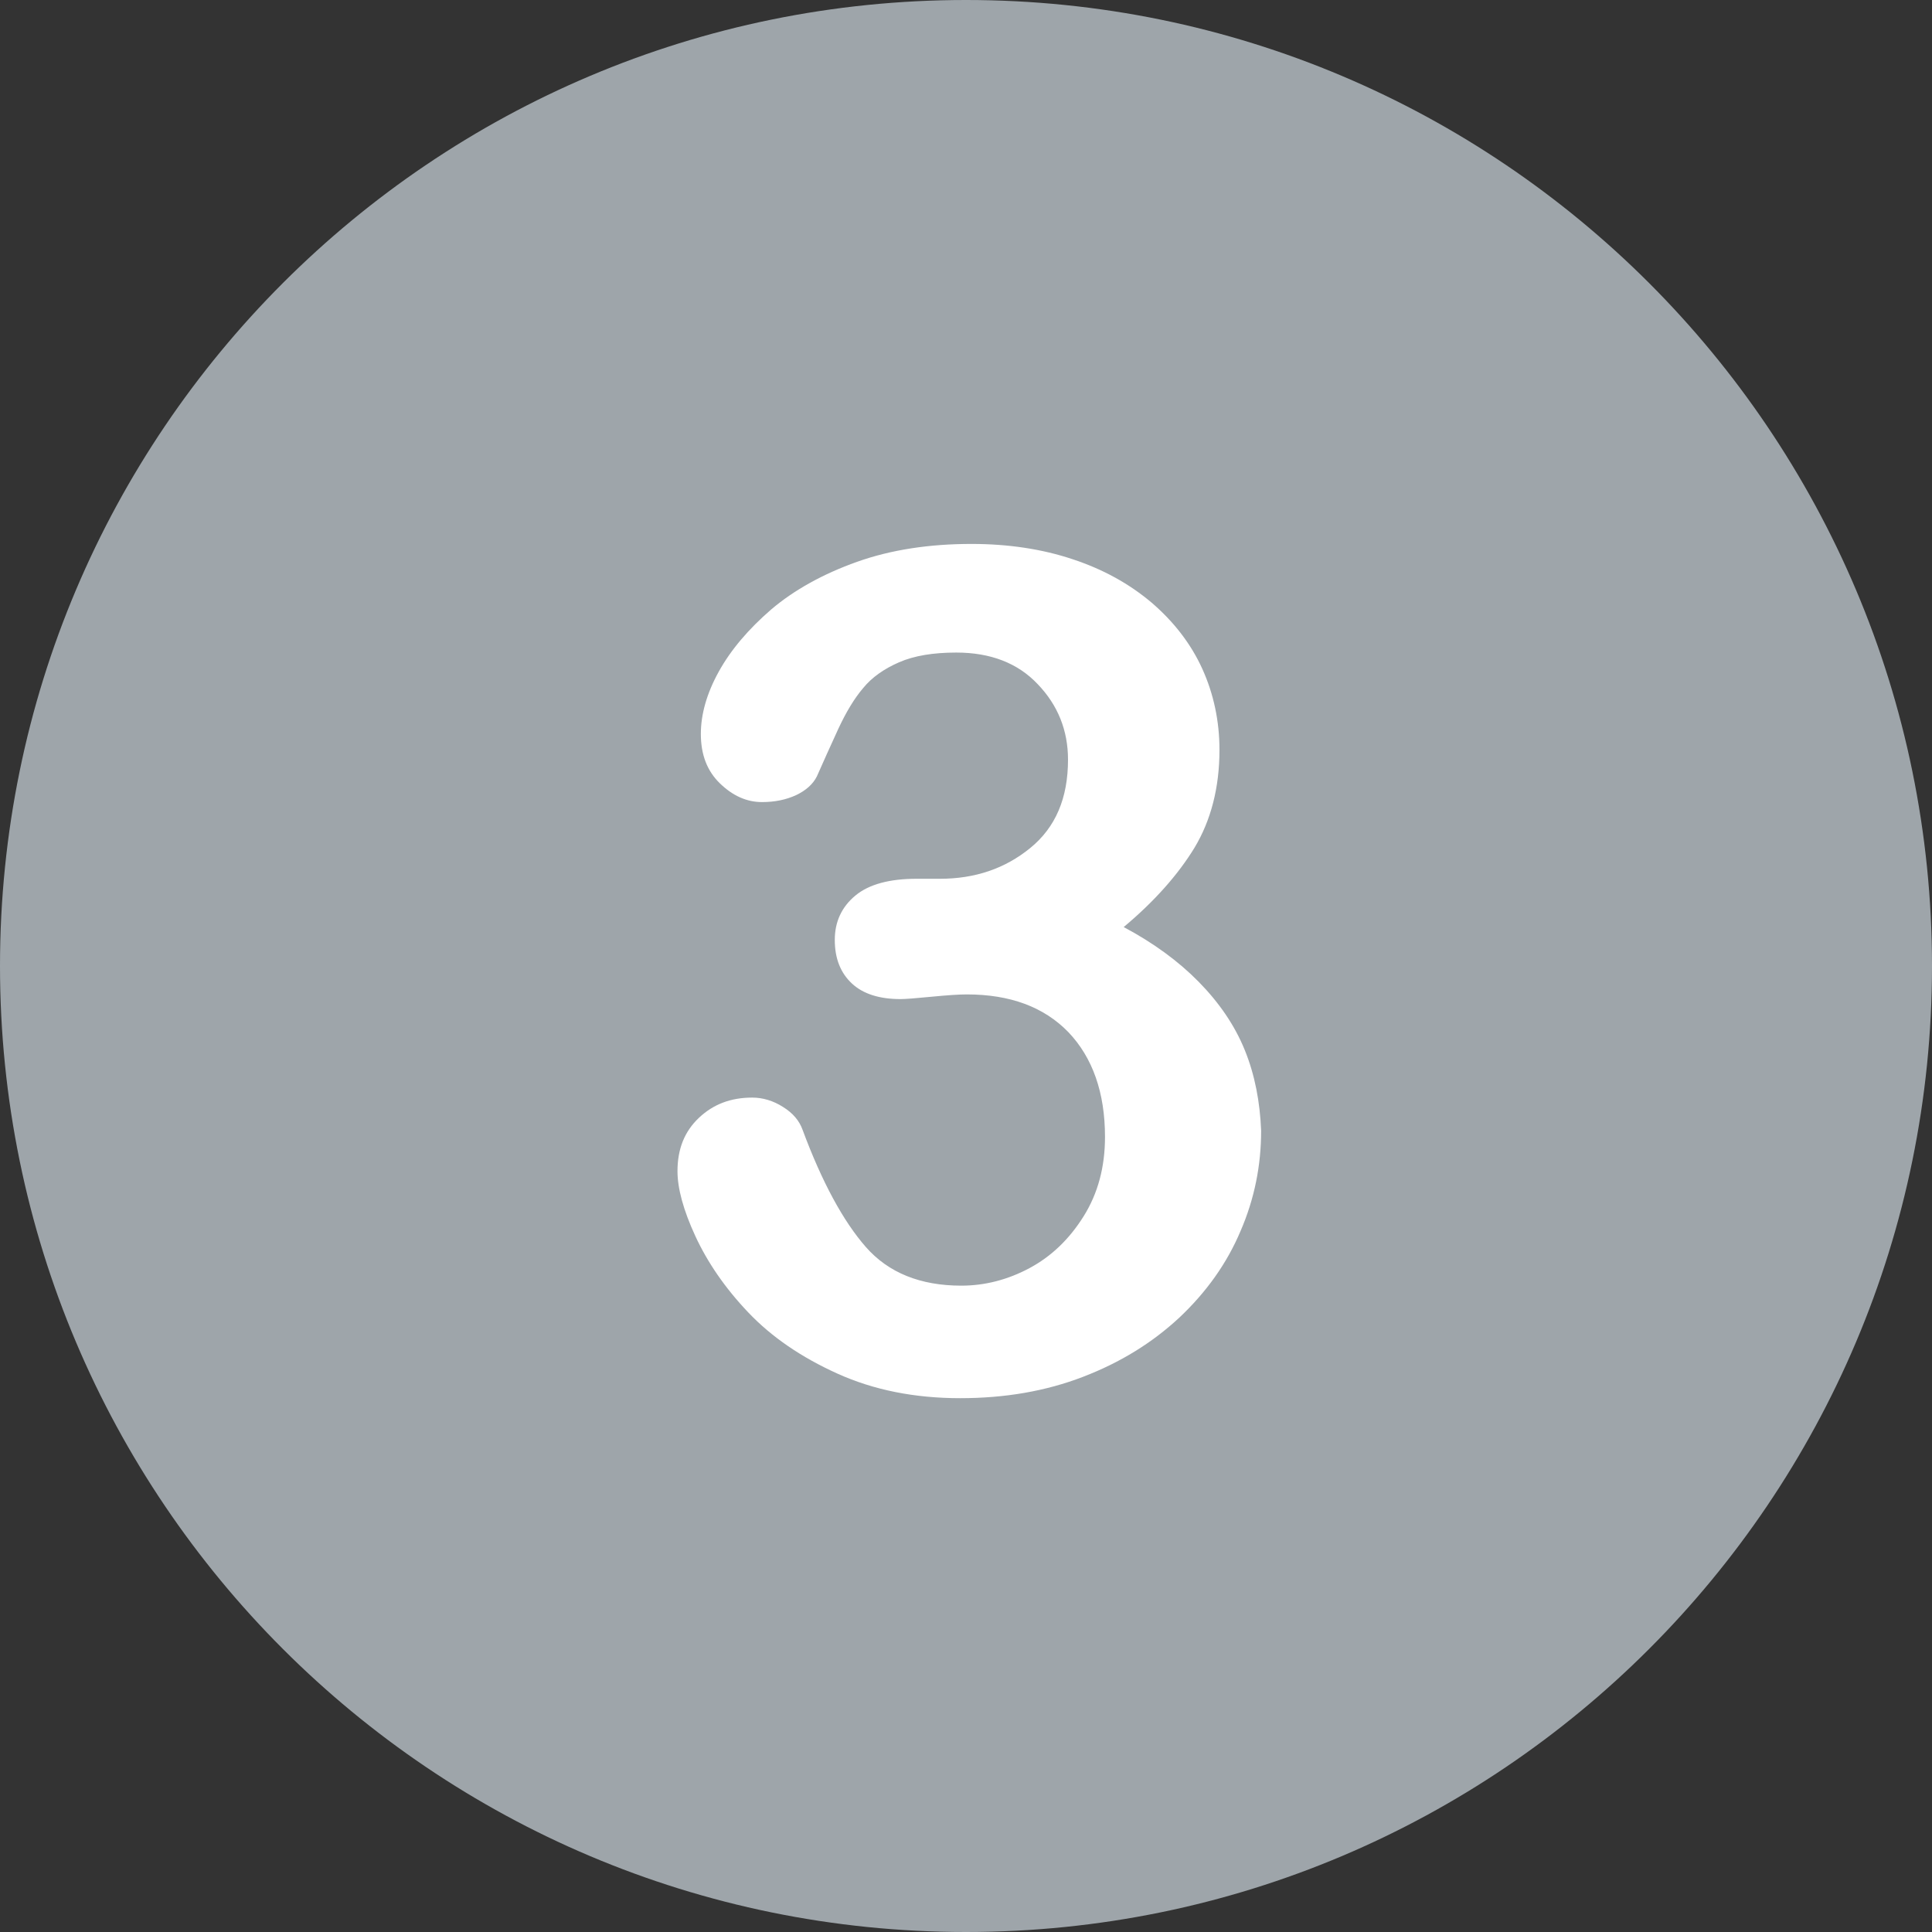 <?xml version="1.0" encoding="UTF-8" standalone="no"?><svg xmlns="http://www.w3.org/2000/svg" xmlns:xlink="http://www.w3.org/1999/xlink" enable-background="new 0 0 512 512" fill="#000000" height="496.2" preserveAspectRatio="xMidYMid meet" version="1" viewBox="7.9 7.9 496.2 496.2" width="496.2" zoomAndPan="magnify">
 <rect x="7.9" y="7.9" width="496.2" height="496.2" fill="#333333" stroke="none"/>
 <g id="change1_1"><path d="m256 7.9c-137 0-248.1 111.1-248.1 248.1s111.1 248.1 248.1 248.1 248.1-111.1 248.1-248.1-111.1-248.1-248.1-248.1z" fill="#9ea5aa"/></g>
 <g id="change2_1"><path d="m327.6 277.6c-2.6-6.4-6.6-12.2-11.8-17.5s-11.6-10-19.3-14.1c7.9-6.6 14-13.5 18.2-20.4 4.2-7 6.4-15.4 6.4-25.1 0-7.4-1.5-14.4-4.4-20.8s-7.3-12.1-13-17c-5.8-4.9-12.5-8.6-20.4-11.2-7.8-2.6-16.5-3.9-25.9-3.9-10.8 0-20.7 1.5-29.4 4.6s-16.1 7.2-22 12.2c-5.9 5.1-10.4 10.4-13.5 16s-4.6 11-4.6 16c0 5.3 1.6 9.5 4.9 12.7s6.9 4.8 10.8 4.8c3.3 0 6.2-0.6 8.8-1.8 2.5-1.2 4.3-2.8 5.3-4.8 1.7-3.8 3.5-7.9 5.5-12.2s4.1-7.8 6.4-10.5c2.2-2.7 5.3-4.9 9.2-6.6s8.8-2.5 14.7-2.5c8.8 0 15.8 2.7 20.9 8.1 5.2 5.4 7.8 11.9 7.8 19.4 0 9.9-3.2 17.4-9.7 22.7s-14.2 7.9-23.2 7.9h-6c-6.9 0-12.2 1.4-15.7 4.3s-5.3 6.7-5.3 11.4c0 4.8 1.5 8.5 4.4 11.2s7.1 4 12.5 4c1.2 0 3.8-0.2 7.9-0.6s7.1-0.6 9.1-0.6c11.1 0 19.8 3.2 26.1 9.7 6.2 6.5 9.4 15.5 9.4 26.9 0 7.7-1.8 14.5-5.5 20.4s-8.3 10.3-13.9 13.3-11.5 4.5-17.5 4.5c-10.5 0-18.7-3.3-24.5-9.9s-11.3-16.7-16.3-30.2c-0.8-2.2-2.4-4.2-5-5.8-2.5-1.6-5.2-2.4-7.9-2.4-5.5 0-10 1.7-13.7 5.2s-5.5 8-5.5 13.7c0 4.4 1.5 10 4.6 16.7s7.6 13.3 13.6 19.6 13.6 11.5 22.9 15.7 19.8 6.3 31.5 6.3c11.5 0 22-1.8 31.6-5.5s17.7-8.7 24.7-15.2c6.9-6.5 12.2-13.9 15.7-22.2 3.6-8.3 5.3-16.9 5.3-25.8-0.3-7.4-1.6-14.3-4.2-20.7" fill="#ffffff"/></g>
</svg>